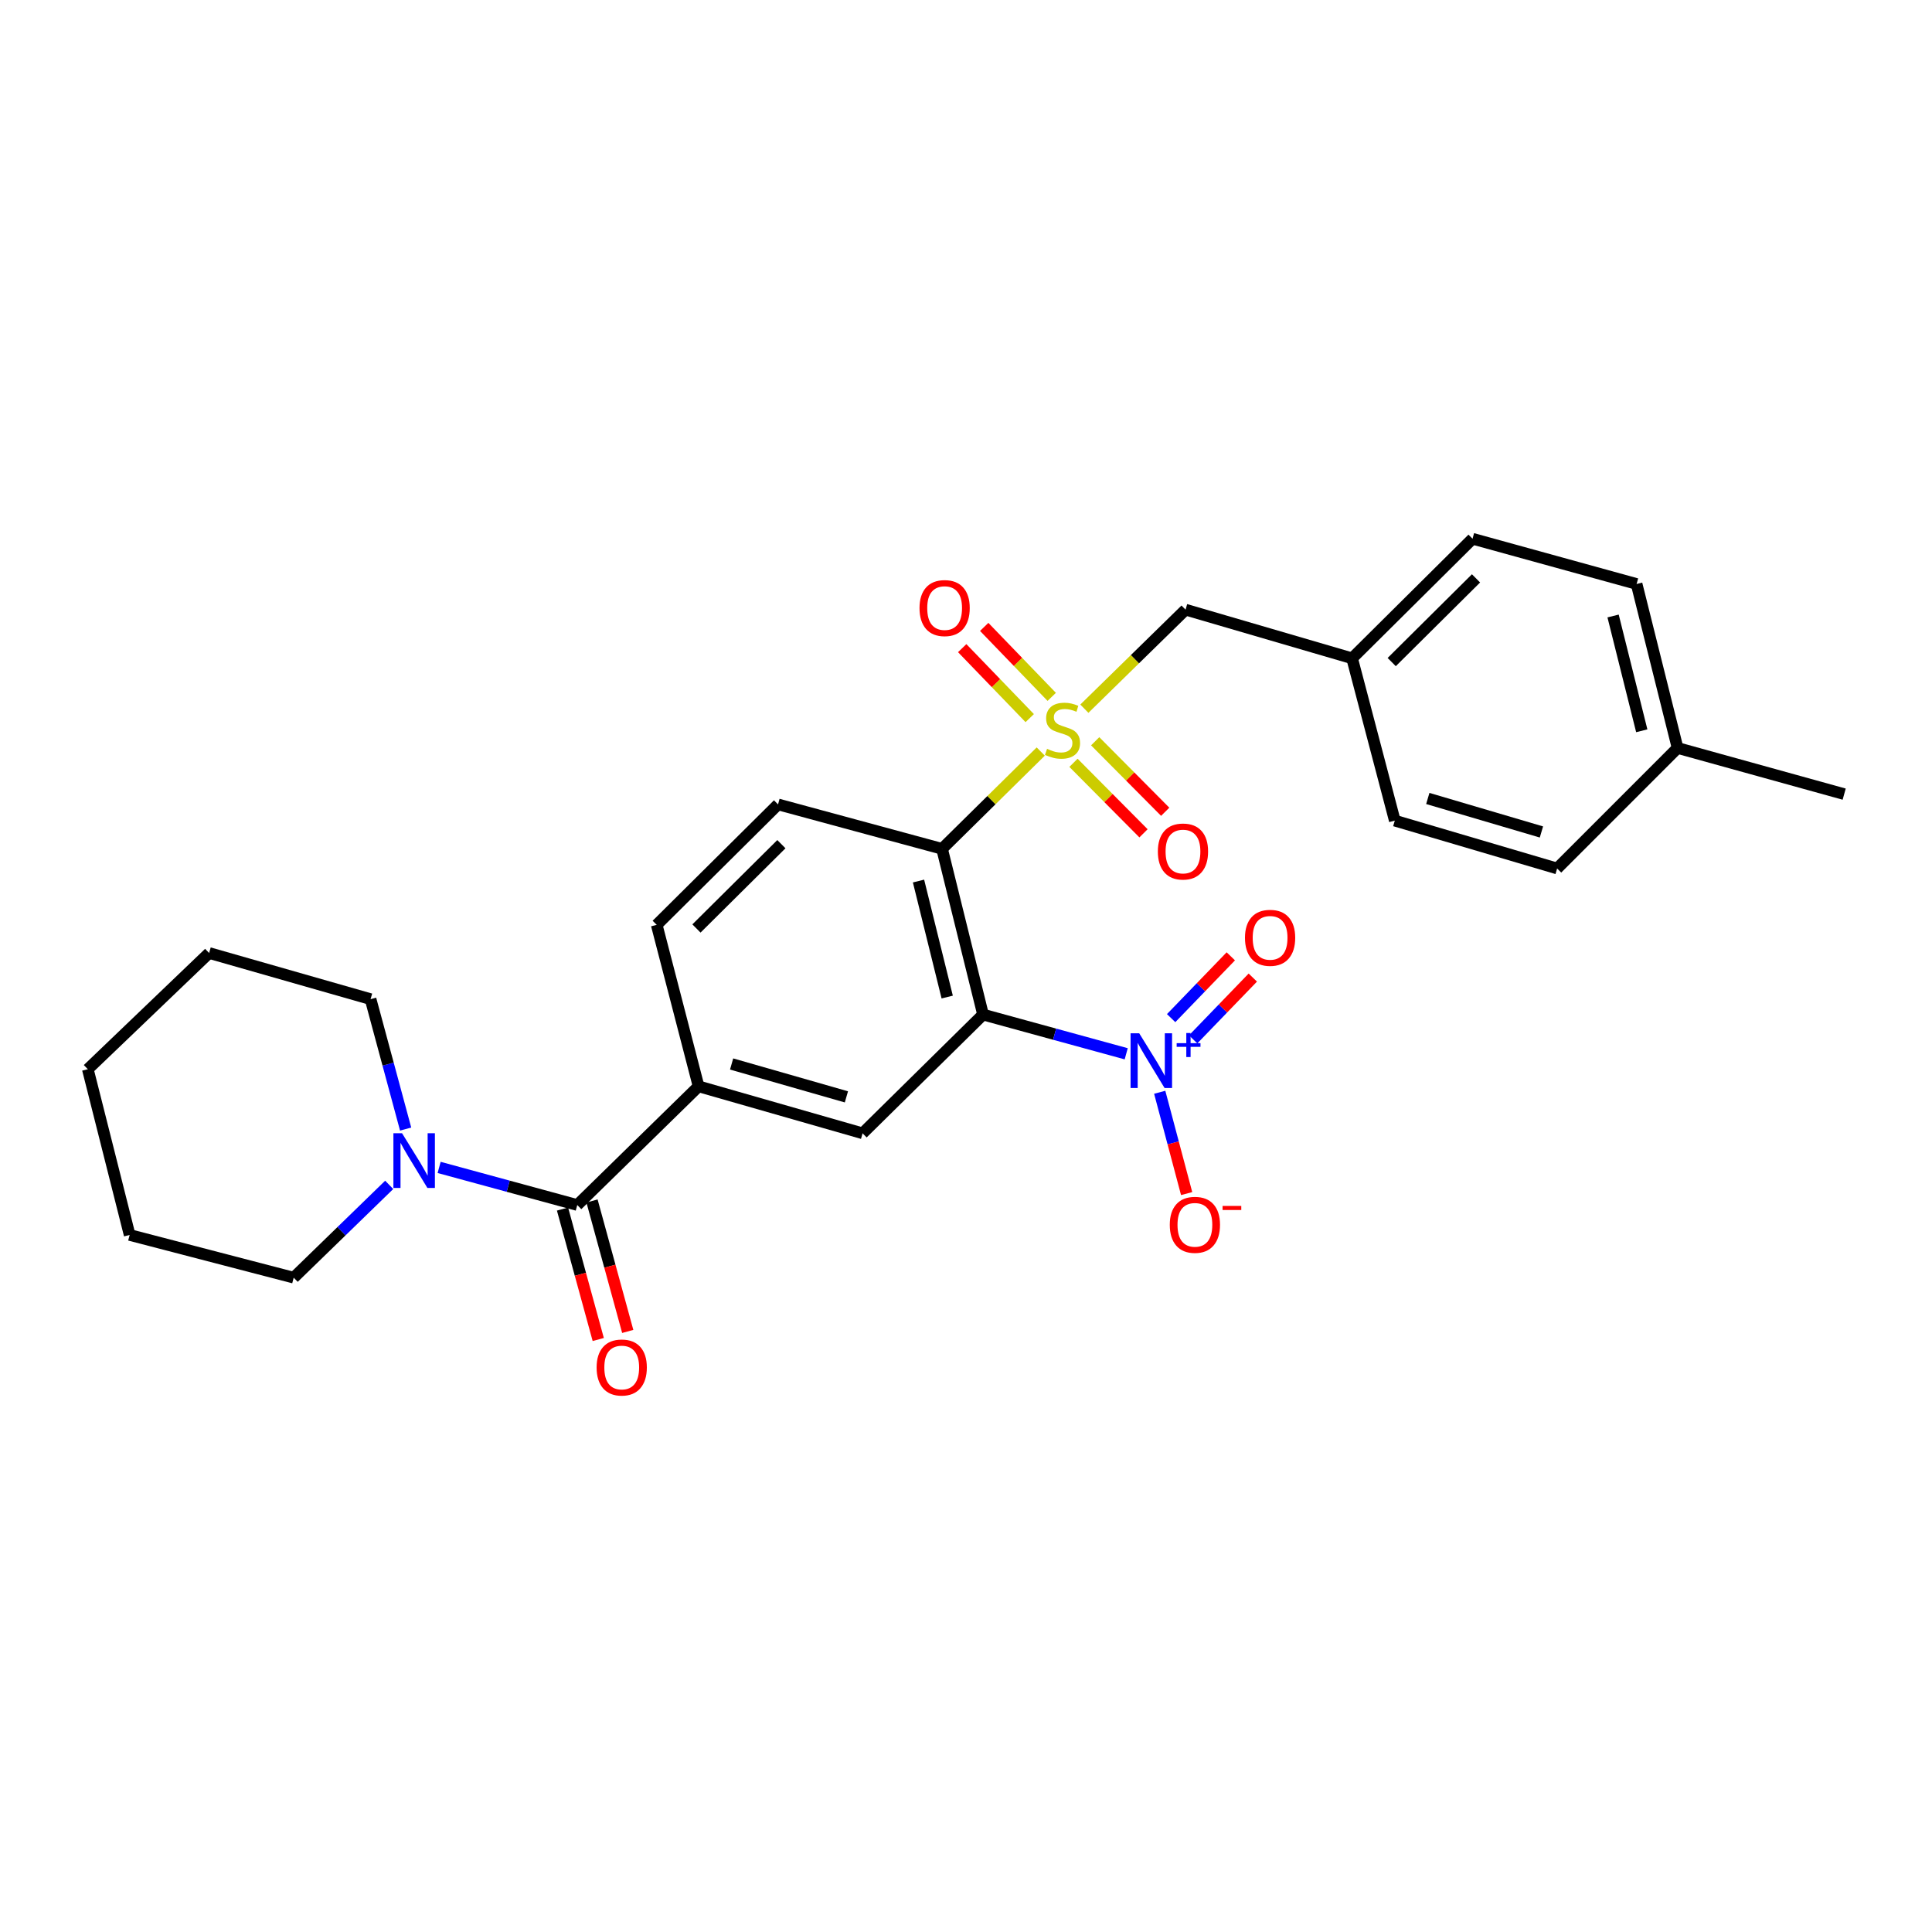<?xml version='1.0' encoding='iso-8859-1'?>
<svg version='1.1' baseProfile='full'
              xmlns='http://www.w3.org/2000/svg'
                      xmlns:rdkit='http://www.rdkit.org/xml'
                      xmlns:xlink='http://www.w3.org/1999/xlink'
                  xml:space='preserve'
width='1000px' height='1000px' viewBox='0 0 1000 1000'>
<!-- END OF HEADER -->
<rect style='opacity:1.0;fill:#FFFFFF;stroke:none' width='1000' height='1000' x='0' y='0'> </rect>
<path class='bond-1' d='M 538.688,388.994 L 513.149,414.177' style='fill:none;fill-rule:evenodd;stroke:#CCCC00;stroke-width:6px;stroke-linecap:butt;stroke-linejoin:miter;stroke-opacity:1' />
<path class='bond-1' d='M 513.149,414.177 L 487.61,439.359' style='fill:none;fill-rule:evenodd;stroke:#000000;stroke-width:6px;stroke-linecap:butt;stroke-linejoin:miter;stroke-opacity:1' />
<path class='bond-8' d='M 561.265,366.815 L 587.453,341.184' style='fill:none;fill-rule:evenodd;stroke:#CCCC00;stroke-width:6px;stroke-linecap:butt;stroke-linejoin:miter;stroke-opacity:1' />
<path class='bond-8' d='M 587.453,341.184 L 613.641,315.553' style='fill:none;fill-rule:evenodd;stroke:#000000;stroke-width:6px;stroke-linecap:butt;stroke-linejoin:miter;stroke-opacity:1' />
<path class='bond-9' d='M 555.633,394.83 L 573.755,413.077' style='fill:none;fill-rule:evenodd;stroke:#CCCC00;stroke-width:6px;stroke-linecap:butt;stroke-linejoin:miter;stroke-opacity:1' />
<path class='bond-9' d='M 573.755,413.077 L 591.877,431.324' style='fill:none;fill-rule:evenodd;stroke:#FF0000;stroke-width:6px;stroke-linecap:butt;stroke-linejoin:miter;stroke-opacity:1' />
<path class='bond-9' d='M 566.864,383.676 L 584.986,401.923' style='fill:none;fill-rule:evenodd;stroke:#CCCC00;stroke-width:6px;stroke-linecap:butt;stroke-linejoin:miter;stroke-opacity:1' />
<path class='bond-9' d='M 584.986,401.923 L 603.108,420.17' style='fill:none;fill-rule:evenodd;stroke:#FF0000;stroke-width:6px;stroke-linecap:butt;stroke-linejoin:miter;stroke-opacity:1' />
<path class='bond-10' d='M 544.375,360.702 L 526.899,342.594' style='fill:none;fill-rule:evenodd;stroke:#CCCC00;stroke-width:6px;stroke-linecap:butt;stroke-linejoin:miter;stroke-opacity:1' />
<path class='bond-10' d='M 526.899,342.594 L 509.423,324.486' style='fill:none;fill-rule:evenodd;stroke:#FF0000;stroke-width:6px;stroke-linecap:butt;stroke-linejoin:miter;stroke-opacity:1' />
<path class='bond-10' d='M 532.985,371.694 L 515.509,353.586' style='fill:none;fill-rule:evenodd;stroke:#CCCC00;stroke-width:6px;stroke-linecap:butt;stroke-linejoin:miter;stroke-opacity:1' />
<path class='bond-10' d='M 515.509,353.586 L 498.034,335.478' style='fill:none;fill-rule:evenodd;stroke:#FF0000;stroke-width:6px;stroke-linecap:butt;stroke-linejoin:miter;stroke-opacity:1' />
<path class='bond-0' d='M 508.82,525.142 L 487.61,439.359' style='fill:none;fill-rule:evenodd;stroke:#000000;stroke-width:6px;stroke-linecap:butt;stroke-linejoin:miter;stroke-opacity:1' />
<path class='bond-0' d='M 490.273,516.074 L 475.425,456.026' style='fill:none;fill-rule:evenodd;stroke:#000000;stroke-width:6px;stroke-linecap:butt;stroke-linejoin:miter;stroke-opacity:1' />
<path class='bond-2' d='M 508.82,525.142 L 545.872,535.29' style='fill:none;fill-rule:evenodd;stroke:#000000;stroke-width:6px;stroke-linecap:butt;stroke-linejoin:miter;stroke-opacity:1' />
<path class='bond-2' d='M 545.872,535.29 L 582.924,545.439' style='fill:none;fill-rule:evenodd;stroke:#0000FF;stroke-width:6px;stroke-linecap:butt;stroke-linejoin:miter;stroke-opacity:1' />
<path class='bond-4' d='M 508.82,525.142 L 446.473,586.601' style='fill:none;fill-rule:evenodd;stroke:#000000;stroke-width:6px;stroke-linecap:butt;stroke-linejoin:miter;stroke-opacity:1' />
<path class='bond-7' d='M 487.61,439.359 L 402.715,416.355' style='fill:none;fill-rule:evenodd;stroke:#000000;stroke-width:6px;stroke-linecap:butt;stroke-linejoin:miter;stroke-opacity:1' />
<path class='bond-11' d='M 600.268,565.355 L 607.234,591.573' style='fill:none;fill-rule:evenodd;stroke:#0000FF;stroke-width:6px;stroke-linecap:butt;stroke-linejoin:miter;stroke-opacity:1' />
<path class='bond-11' d='M 607.234,591.573 L 614.201,617.792' style='fill:none;fill-rule:evenodd;stroke:#FF0000;stroke-width:6px;stroke-linecap:butt;stroke-linejoin:miter;stroke-opacity:1' />
<path class='bond-12' d='M 617.568,537.975 L 633.01,521.982' style='fill:none;fill-rule:evenodd;stroke:#0000FF;stroke-width:6px;stroke-linecap:butt;stroke-linejoin:miter;stroke-opacity:1' />
<path class='bond-12' d='M 633.01,521.982 L 648.453,505.99' style='fill:none;fill-rule:evenodd;stroke:#FF0000;stroke-width:6px;stroke-linecap:butt;stroke-linejoin:miter;stroke-opacity:1' />
<path class='bond-12' d='M 606.181,526.98 L 621.624,510.987' style='fill:none;fill-rule:evenodd;stroke:#0000FF;stroke-width:6px;stroke-linecap:butt;stroke-linejoin:miter;stroke-opacity:1' />
<path class='bond-12' d='M 621.624,510.987 L 637.066,494.995' style='fill:none;fill-rule:evenodd;stroke:#FF0000;stroke-width:6px;stroke-linecap:butt;stroke-linejoin:miter;stroke-opacity:1' />
<path class='bond-3' d='M 298.792,623.719 L 361.587,562.286' style='fill:none;fill-rule:evenodd;stroke:#000000;stroke-width:6px;stroke-linecap:butt;stroke-linejoin:miter;stroke-opacity:1' />
<path class='bond-6' d='M 298.792,623.719 L 263.041,613.985' style='fill:none;fill-rule:evenodd;stroke:#000000;stroke-width:6px;stroke-linecap:butt;stroke-linejoin:miter;stroke-opacity:1' />
<path class='bond-6' d='M 263.041,613.985 L 227.291,604.252' style='fill:none;fill-rule:evenodd;stroke:#0000FF;stroke-width:6px;stroke-linecap:butt;stroke-linejoin:miter;stroke-opacity:1' />
<path class='bond-14' d='M 291.159,625.81 L 300.406,659.568' style='fill:none;fill-rule:evenodd;stroke:#000000;stroke-width:6px;stroke-linecap:butt;stroke-linejoin:miter;stroke-opacity:1' />
<path class='bond-14' d='M 300.406,659.568 L 309.653,693.327' style='fill:none;fill-rule:evenodd;stroke:#FF0000;stroke-width:6px;stroke-linecap:butt;stroke-linejoin:miter;stroke-opacity:1' />
<path class='bond-14' d='M 306.425,621.628 L 315.672,655.387' style='fill:none;fill-rule:evenodd;stroke:#000000;stroke-width:6px;stroke-linecap:butt;stroke-linejoin:miter;stroke-opacity:1' />
<path class='bond-14' d='M 315.672,655.387 L 324.919,689.145' style='fill:none;fill-rule:evenodd;stroke:#FF0000;stroke-width:6px;stroke-linecap:butt;stroke-linejoin:miter;stroke-opacity:1' />
<path class='bond-28' d='M 446.473,586.601 L 361.587,562.286' style='fill:none;fill-rule:evenodd;stroke:#000000;stroke-width:6px;stroke-linecap:butt;stroke-linejoin:miter;stroke-opacity:1' />
<path class='bond-28' d='M 438.099,567.737 L 378.679,550.717' style='fill:none;fill-rule:evenodd;stroke:#000000;stroke-width:6px;stroke-linecap:butt;stroke-linejoin:miter;stroke-opacity:1' />
<path class='bond-5' d='M 361.587,562.286 L 339.911,478.702' style='fill:none;fill-rule:evenodd;stroke:#000000;stroke-width:6px;stroke-linecap:butt;stroke-linejoin:miter;stroke-opacity:1' />
<path class='bond-21' d='M 209.958,584.408 L 200.883,550.782' style='fill:none;fill-rule:evenodd;stroke:#0000FF;stroke-width:6px;stroke-linecap:butt;stroke-linejoin:miter;stroke-opacity:1' />
<path class='bond-21' d='M 200.883,550.782 L 191.808,517.157' style='fill:none;fill-rule:evenodd;stroke:#000000;stroke-width:6px;stroke-linecap:butt;stroke-linejoin:miter;stroke-opacity:1' />
<path class='bond-22' d='M 201.45,613.281 L 176.733,637.301' style='fill:none;fill-rule:evenodd;stroke:#0000FF;stroke-width:6px;stroke-linecap:butt;stroke-linejoin:miter;stroke-opacity:1' />
<path class='bond-22' d='M 176.733,637.301 L 152.016,661.321' style='fill:none;fill-rule:evenodd;stroke:#000000;stroke-width:6px;stroke-linecap:butt;stroke-linejoin:miter;stroke-opacity:1' />
<path class='bond-13' d='M 402.715,416.355 L 339.911,478.702' style='fill:none;fill-rule:evenodd;stroke:#000000;stroke-width:6px;stroke-linecap:butt;stroke-linejoin:miter;stroke-opacity:1' />
<path class='bond-13' d='M 404.446,436.94 L 360.483,480.583' style='fill:none;fill-rule:evenodd;stroke:#000000;stroke-width:6px;stroke-linecap:butt;stroke-linejoin:miter;stroke-opacity:1' />
<path class='bond-15' d='M 613.641,315.553 L 699.845,340.738' style='fill:none;fill-rule:evenodd;stroke:#000000;stroke-width:6px;stroke-linecap:butt;stroke-linejoin:miter;stroke-opacity:1' />
<path class='bond-17' d='M 699.845,340.738 L 721.944,424.753' style='fill:none;fill-rule:evenodd;stroke:#000000;stroke-width:6px;stroke-linecap:butt;stroke-linejoin:miter;stroke-opacity:1' />
<path class='bond-18' d='M 699.845,340.738 L 762.184,278.848' style='fill:none;fill-rule:evenodd;stroke:#000000;stroke-width:6px;stroke-linecap:butt;stroke-linejoin:miter;stroke-opacity:1' />
<path class='bond-18' d='M 720.348,342.687 L 763.985,299.365' style='fill:none;fill-rule:evenodd;stroke:#000000;stroke-width:6px;stroke-linecap:butt;stroke-linejoin:miter;stroke-opacity:1' />
<path class='bond-16' d='M 868.315,387.151 L 847.104,302.266' style='fill:none;fill-rule:evenodd;stroke:#000000;stroke-width:6px;stroke-linecap:butt;stroke-linejoin:miter;stroke-opacity:1' />
<path class='bond-16' d='M 849.777,378.255 L 834.929,318.836' style='fill:none;fill-rule:evenodd;stroke:#000000;stroke-width:6px;stroke-linecap:butt;stroke-linejoin:miter;stroke-opacity:1' />
<path class='bond-23' d='M 868.315,387.151 L 954.545,411.044' style='fill:none;fill-rule:evenodd;stroke:#000000;stroke-width:6px;stroke-linecap:butt;stroke-linejoin:miter;stroke-opacity:1' />
<path class='bond-27' d='M 868.315,387.151 L 805.967,449.525' style='fill:none;fill-rule:evenodd;stroke:#000000;stroke-width:6px;stroke-linecap:butt;stroke-linejoin:miter;stroke-opacity:1' />
<path class='bond-19' d='M 721.944,424.753 L 805.967,449.525' style='fill:none;fill-rule:evenodd;stroke:#000000;stroke-width:6px;stroke-linecap:butt;stroke-linejoin:miter;stroke-opacity:1' />
<path class='bond-19' d='M 739.023,413.286 L 797.84,430.626' style='fill:none;fill-rule:evenodd;stroke:#000000;stroke-width:6px;stroke-linecap:butt;stroke-linejoin:miter;stroke-opacity:1' />
<path class='bond-20' d='M 762.184,278.848 L 847.104,302.266' style='fill:none;fill-rule:evenodd;stroke:#000000;stroke-width:6px;stroke-linecap:butt;stroke-linejoin:miter;stroke-opacity:1' />
<path class='bond-25' d='M 191.808,517.157 L 108.241,493.273' style='fill:none;fill-rule:evenodd;stroke:#000000;stroke-width:6px;stroke-linecap:butt;stroke-linejoin:miter;stroke-opacity:1' />
<path class='bond-24' d='M 152.016,661.321 L 67.105,639.213' style='fill:none;fill-rule:evenodd;stroke:#000000;stroke-width:6px;stroke-linecap:butt;stroke-linejoin:miter;stroke-opacity:1' />
<path class='bond-26' d='M 67.105,639.213 L 45.455,553.422' style='fill:none;fill-rule:evenodd;stroke:#000000;stroke-width:6px;stroke-linecap:butt;stroke-linejoin:miter;stroke-opacity:1' />
<path class='bond-29' d='M 108.241,493.273 L 45.455,553.422' style='fill:none;fill-rule:evenodd;stroke:#000000;stroke-width:6px;stroke-linecap:butt;stroke-linejoin:miter;stroke-opacity:1' />
<path  class='atom-0' d='M 541.957 387.603
Q 542.277 387.723, 543.597 388.283
Q 544.917 388.843, 546.357 389.203
Q 547.837 389.523, 549.277 389.523
Q 551.957 389.523, 553.517 388.243
Q 555.077 386.923, 555.077 384.643
Q 555.077 383.083, 554.277 382.123
Q 553.517 381.163, 552.317 380.643
Q 551.117 380.123, 549.117 379.523
Q 546.597 378.763, 545.077 378.043
Q 543.597 377.323, 542.517 375.803
Q 541.477 374.283, 541.477 371.723
Q 541.477 368.163, 543.877 365.963
Q 546.317 363.763, 551.117 363.763
Q 554.397 363.763, 558.117 365.323
L 557.197 368.403
Q 553.797 367.003, 551.237 367.003
Q 548.477 367.003, 546.957 368.163
Q 545.437 369.283, 545.477 371.243
Q 545.477 372.763, 546.237 373.683
Q 547.037 374.603, 548.157 375.123
Q 549.317 375.643, 551.237 376.243
Q 553.797 377.043, 555.317 377.843
Q 556.837 378.643, 557.917 380.283
Q 559.037 381.883, 559.037 384.643
Q 559.037 388.563, 556.397 390.683
Q 553.797 392.763, 549.437 392.763
Q 546.917 392.763, 544.997 392.203
Q 543.117 391.683, 540.877 390.763
L 541.957 387.603
' fill='#CCCC00'/>
<path  class='atom-3' d='M 589.661 534.839
L 598.941 549.839
Q 599.861 551.319, 601.341 553.999
Q 602.821 556.679, 602.901 556.839
L 602.901 534.839
L 606.661 534.839
L 606.661 563.159
L 602.781 563.159
L 592.821 546.759
Q 591.661 544.839, 590.421 542.639
Q 589.221 540.439, 588.861 539.759
L 588.861 563.159
L 585.181 563.159
L 585.181 534.839
L 589.661 534.839
' fill='#0000FF'/>
<path  class='atom-3' d='M 609.037 539.944
L 614.027 539.944
L 614.027 534.69
L 616.245 534.69
L 616.245 539.944
L 621.366 539.944
L 621.366 541.844
L 616.245 541.844
L 616.245 547.124
L 614.027 547.124
L 614.027 541.844
L 609.037 541.844
L 609.037 539.944
' fill='#0000FF'/>
<path  class='atom-7' d='M 208.104 586.572
L 217.384 601.572
Q 218.304 603.052, 219.784 605.732
Q 221.264 608.412, 221.344 608.572
L 221.344 586.572
L 225.104 586.572
L 225.104 614.892
L 221.224 614.892
L 211.264 598.492
Q 210.104 596.572, 208.864 594.372
Q 207.664 592.172, 207.304 591.492
L 207.304 614.892
L 203.624 614.892
L 203.624 586.572
L 208.104 586.572
' fill='#0000FF'/>
<path  class='atom-10' d='M 599.304 440.741
Q 599.304 433.941, 602.664 430.141
Q 606.024 426.341, 612.304 426.341
Q 618.584 426.341, 621.944 430.141
Q 625.304 433.941, 625.304 440.741
Q 625.304 447.621, 621.904 451.541
Q 618.504 455.421, 612.304 455.421
Q 606.064 455.421, 602.664 451.541
Q 599.304 447.661, 599.304 440.741
M 612.304 452.221
Q 616.624 452.221, 618.944 449.341
Q 621.304 446.421, 621.304 440.741
Q 621.304 435.181, 618.944 432.381
Q 616.624 429.541, 612.304 429.541
Q 607.984 429.541, 605.624 432.341
Q 603.304 435.141, 603.304 440.741
Q 603.304 446.461, 605.624 449.341
Q 607.984 452.221, 612.304 452.221
' fill='#FF0000'/>
<path  class='atom-11' d='M 475.938 314.736
Q 475.938 307.936, 479.298 304.136
Q 482.658 300.336, 488.938 300.336
Q 495.218 300.336, 498.578 304.136
Q 501.938 307.936, 501.938 314.736
Q 501.938 321.616, 498.538 325.536
Q 495.138 329.416, 488.938 329.416
Q 482.698 329.416, 479.298 325.536
Q 475.938 321.656, 475.938 314.736
M 488.938 326.216
Q 493.258 326.216, 495.578 323.336
Q 497.938 320.416, 497.938 314.736
Q 497.938 309.176, 495.578 306.376
Q 493.258 303.536, 488.938 303.536
Q 484.618 303.536, 482.258 306.336
Q 479.938 309.136, 479.938 314.736
Q 479.938 320.456, 482.258 323.336
Q 484.618 326.216, 488.938 326.216
' fill='#FF0000'/>
<path  class='atom-12' d='M 605.477 633.964
Q 605.477 627.164, 608.837 623.364
Q 612.197 619.564, 618.477 619.564
Q 624.757 619.564, 628.117 623.364
Q 631.477 627.164, 631.477 633.964
Q 631.477 640.844, 628.077 644.764
Q 624.677 648.644, 618.477 648.644
Q 612.237 648.644, 608.837 644.764
Q 605.477 640.884, 605.477 633.964
M 618.477 645.444
Q 622.797 645.444, 625.117 642.564
Q 627.477 639.644, 627.477 633.964
Q 627.477 628.404, 625.117 625.604
Q 622.797 622.764, 618.477 622.764
Q 614.157 622.764, 611.797 625.564
Q 609.477 628.364, 609.477 633.964
Q 609.477 639.684, 611.797 642.564
Q 614.157 645.444, 618.477 645.444
' fill='#FF0000'/>
<path  class='atom-12' d='M 632.797 624.187
L 642.486 624.187
L 642.486 626.299
L 632.797 626.299
L 632.797 624.187
' fill='#FF0000'/>
<path  class='atom-13' d='M 644.398 485.413
Q 644.398 478.613, 647.758 474.813
Q 651.118 471.013, 657.398 471.013
Q 663.678 471.013, 667.038 474.813
Q 670.398 478.613, 670.398 485.413
Q 670.398 492.293, 666.998 496.213
Q 663.598 500.093, 657.398 500.093
Q 651.158 500.093, 647.758 496.213
Q 644.398 492.333, 644.398 485.413
M 657.398 496.893
Q 661.718 496.893, 664.038 494.013
Q 666.398 491.093, 666.398 485.413
Q 666.398 479.853, 664.038 477.053
Q 661.718 474.213, 657.398 474.213
Q 653.078 474.213, 650.718 477.013
Q 648.398 479.813, 648.398 485.413
Q 648.398 491.133, 650.718 494.013
Q 653.078 496.893, 657.398 496.893
' fill='#FF0000'/>
<path  class='atom-15' d='M 308.805 707.814
Q 308.805 701.014, 312.165 697.214
Q 315.525 693.414, 321.805 693.414
Q 328.085 693.414, 331.445 697.214
Q 334.805 701.014, 334.805 707.814
Q 334.805 714.694, 331.405 718.614
Q 328.005 722.494, 321.805 722.494
Q 315.565 722.494, 312.165 718.614
Q 308.805 714.734, 308.805 707.814
M 321.805 719.294
Q 326.125 719.294, 328.445 716.414
Q 330.805 713.494, 330.805 707.814
Q 330.805 702.254, 328.445 699.454
Q 326.125 696.614, 321.805 696.614
Q 317.485 696.614, 315.125 699.414
Q 312.805 702.214, 312.805 707.814
Q 312.805 713.534, 315.125 716.414
Q 317.485 719.294, 321.805 719.294
' fill='#FF0000'/>
</svg>
